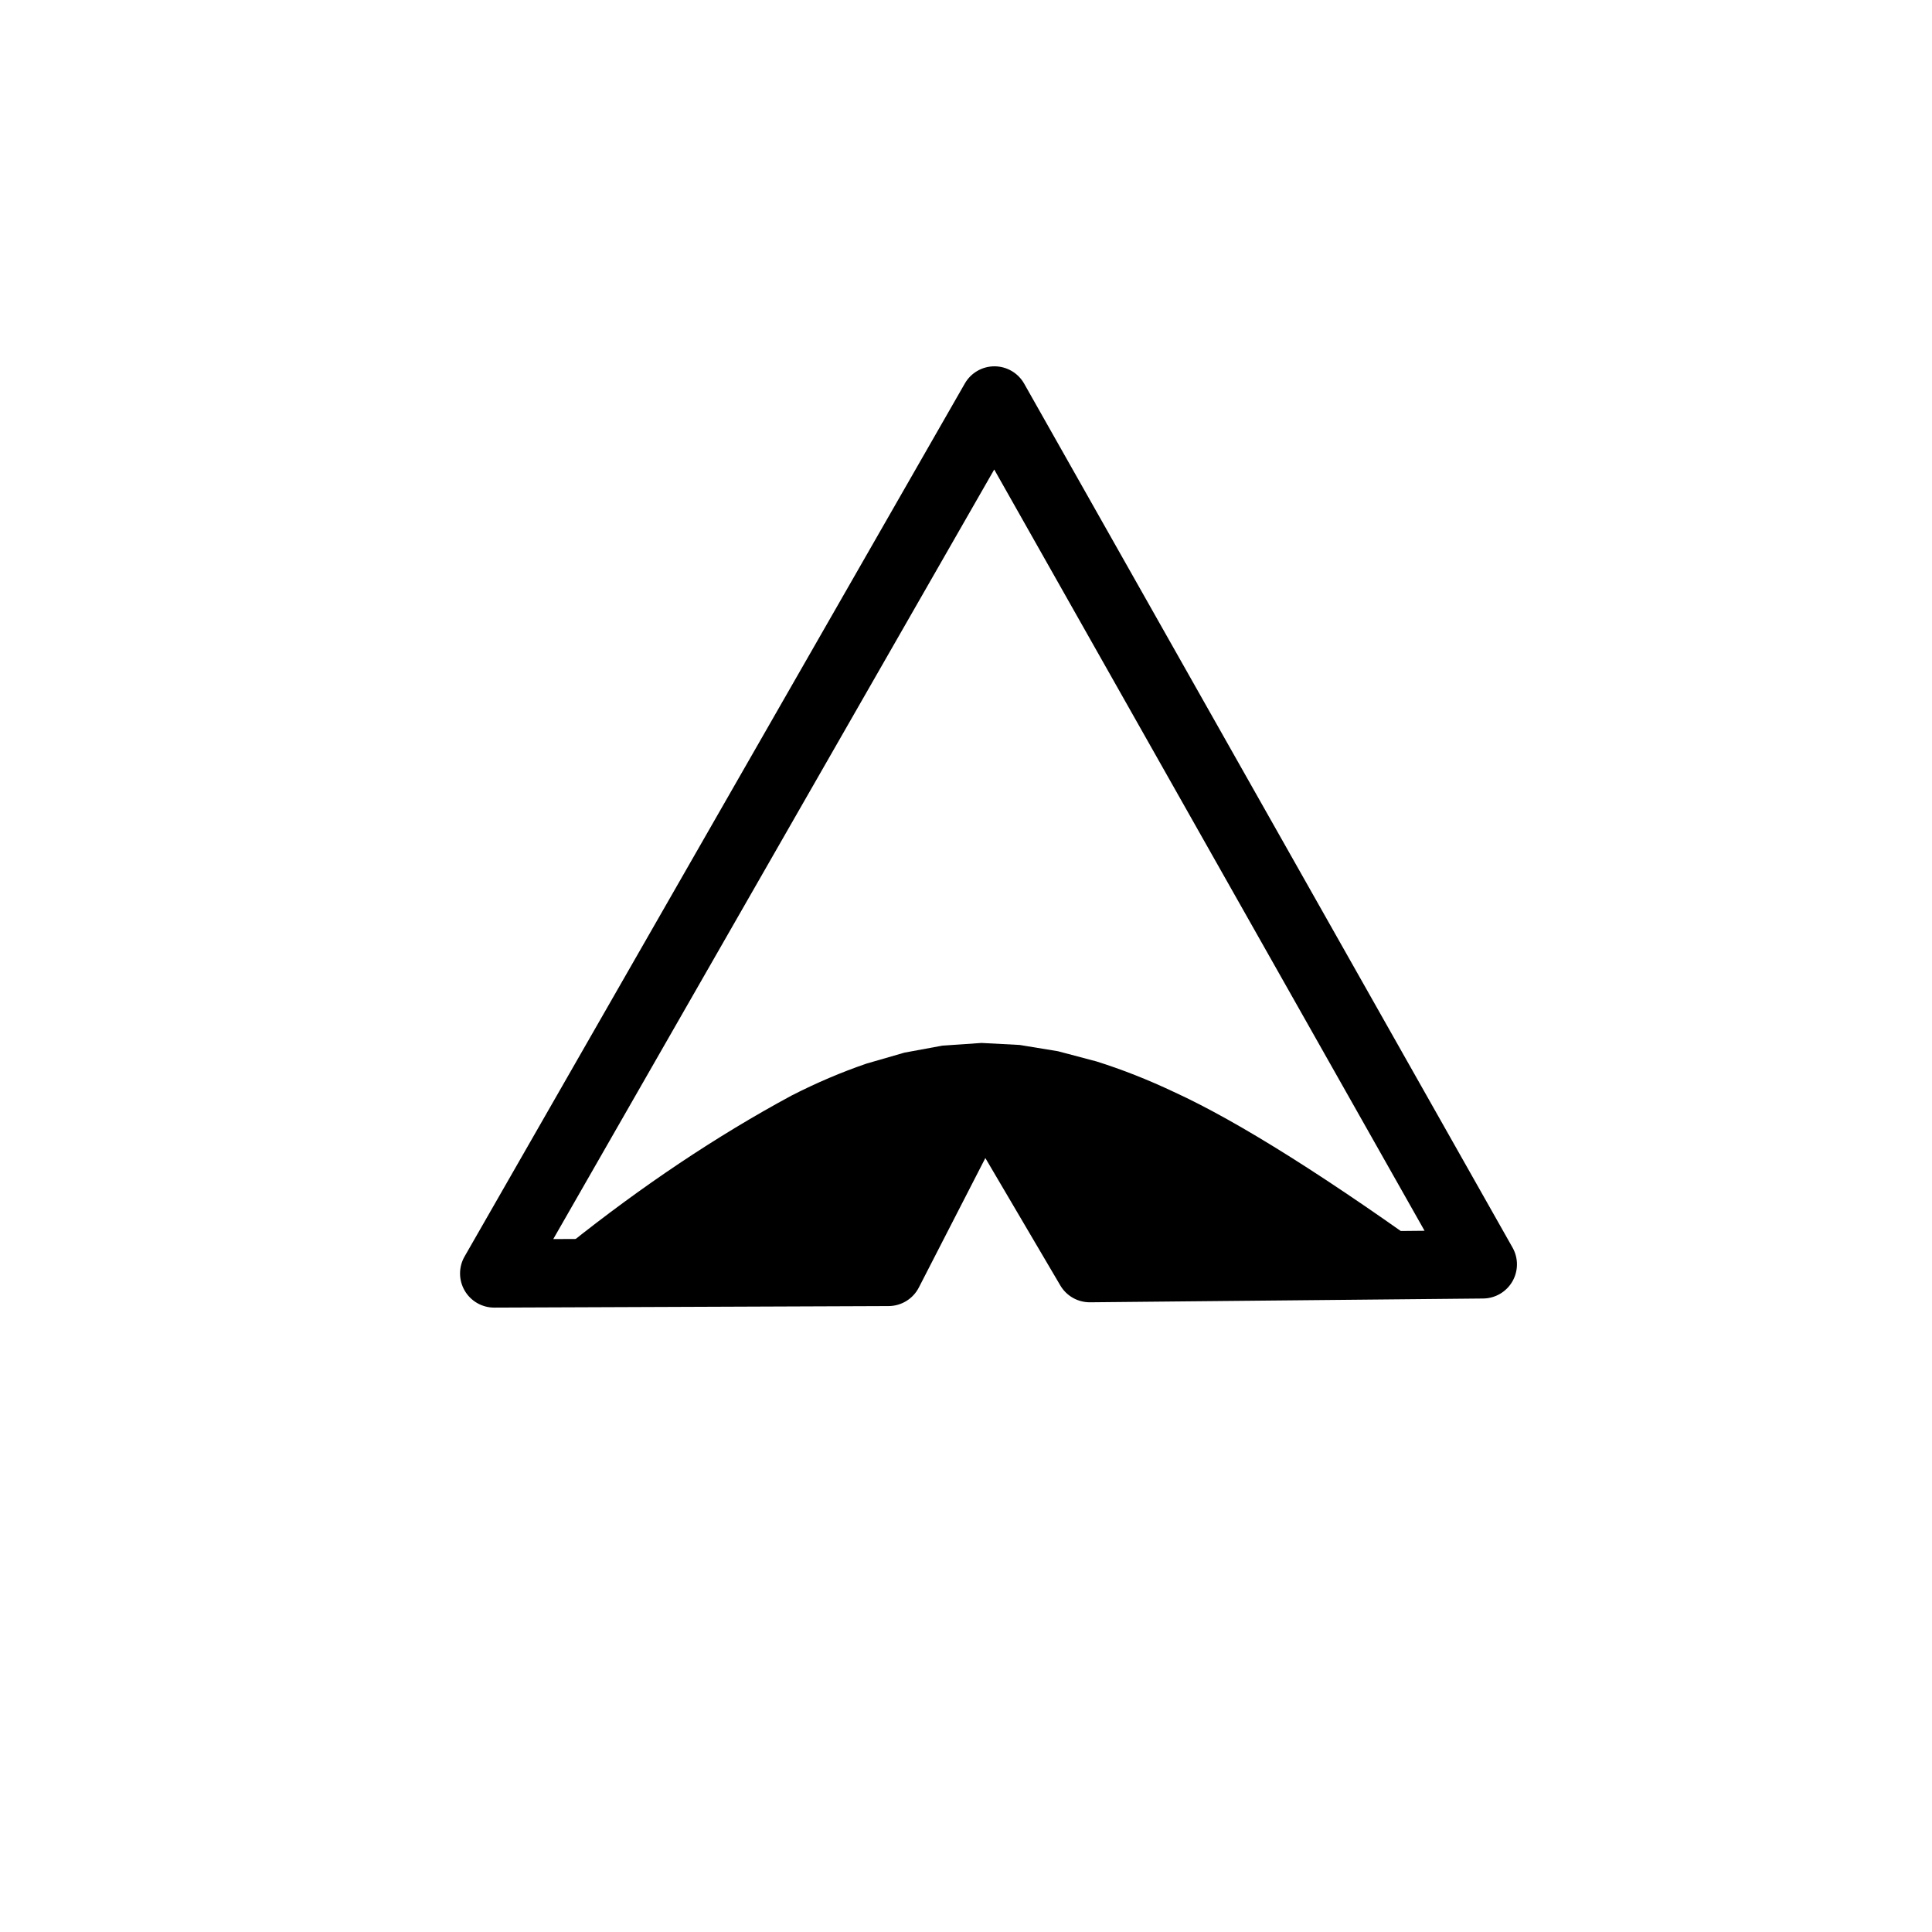 <?xml version="1.0" encoding="UTF-8"?>
<!-- The Best Svg Icon site in the world: iconSvg.co, Visit us! https://iconsvg.co -->
<svg fill="#000000" width="800px" height="800px" version="1.1" viewBox="144 144 512 512" xmlns="http://www.w3.org/2000/svg">
 <g>
  <path d="m267.12 476.98 132.57-231.35c1.617-2.824 4.625-4.559 7.875-4.551 3.254 0.012 6.254 1.766 7.852 4.598l129.42 228.94c1.578 2.789 1.562 6.199-0.039 8.977-1.602 2.773-4.551 4.496-7.754 4.523l-104.16 1.004c-3.238 0.031-6.246-1.668-7.887-4.461l-28.207-47.934 15.848-0.457-25.137 48.941c-1.543 3.004-4.637 4.898-8.016 4.914l-104.48 0.406c-3.234 0.012-6.231-1.703-7.859-4.5-1.625-2.793-1.637-6.246-0.027-9.051m15.703 9-7.887-13.551 104.48-0.406-8.016 4.918 25.137-48.941c1.508-2.934 4.496-4.816 7.793-4.91s6.387 1.613 8.059 4.457l28.207 47.934-7.887-4.457 104.16-1.004-7.793 13.504-129.42-228.94 15.73 0.047z"/>
  <path d="m284.71 481.51 9.832-7.57c19.645-15.691 39.379-28.891 59.211-39.598 6.617-3.383 13.258-6.211 19.914-8.488l10.012-2.894 10.047-1.852 10.375-0.715 10.113 0.531 10.156 1.664 10.199 2.699c6.809 2.141 13.641 4.832 20.492 8.074 17.121 7.832 41.246 23.035 72.383 45.605l-94.285 1.5-29.074-48.273-25.164 50.105-94.211-0.789"/>
 </g>
</svg>